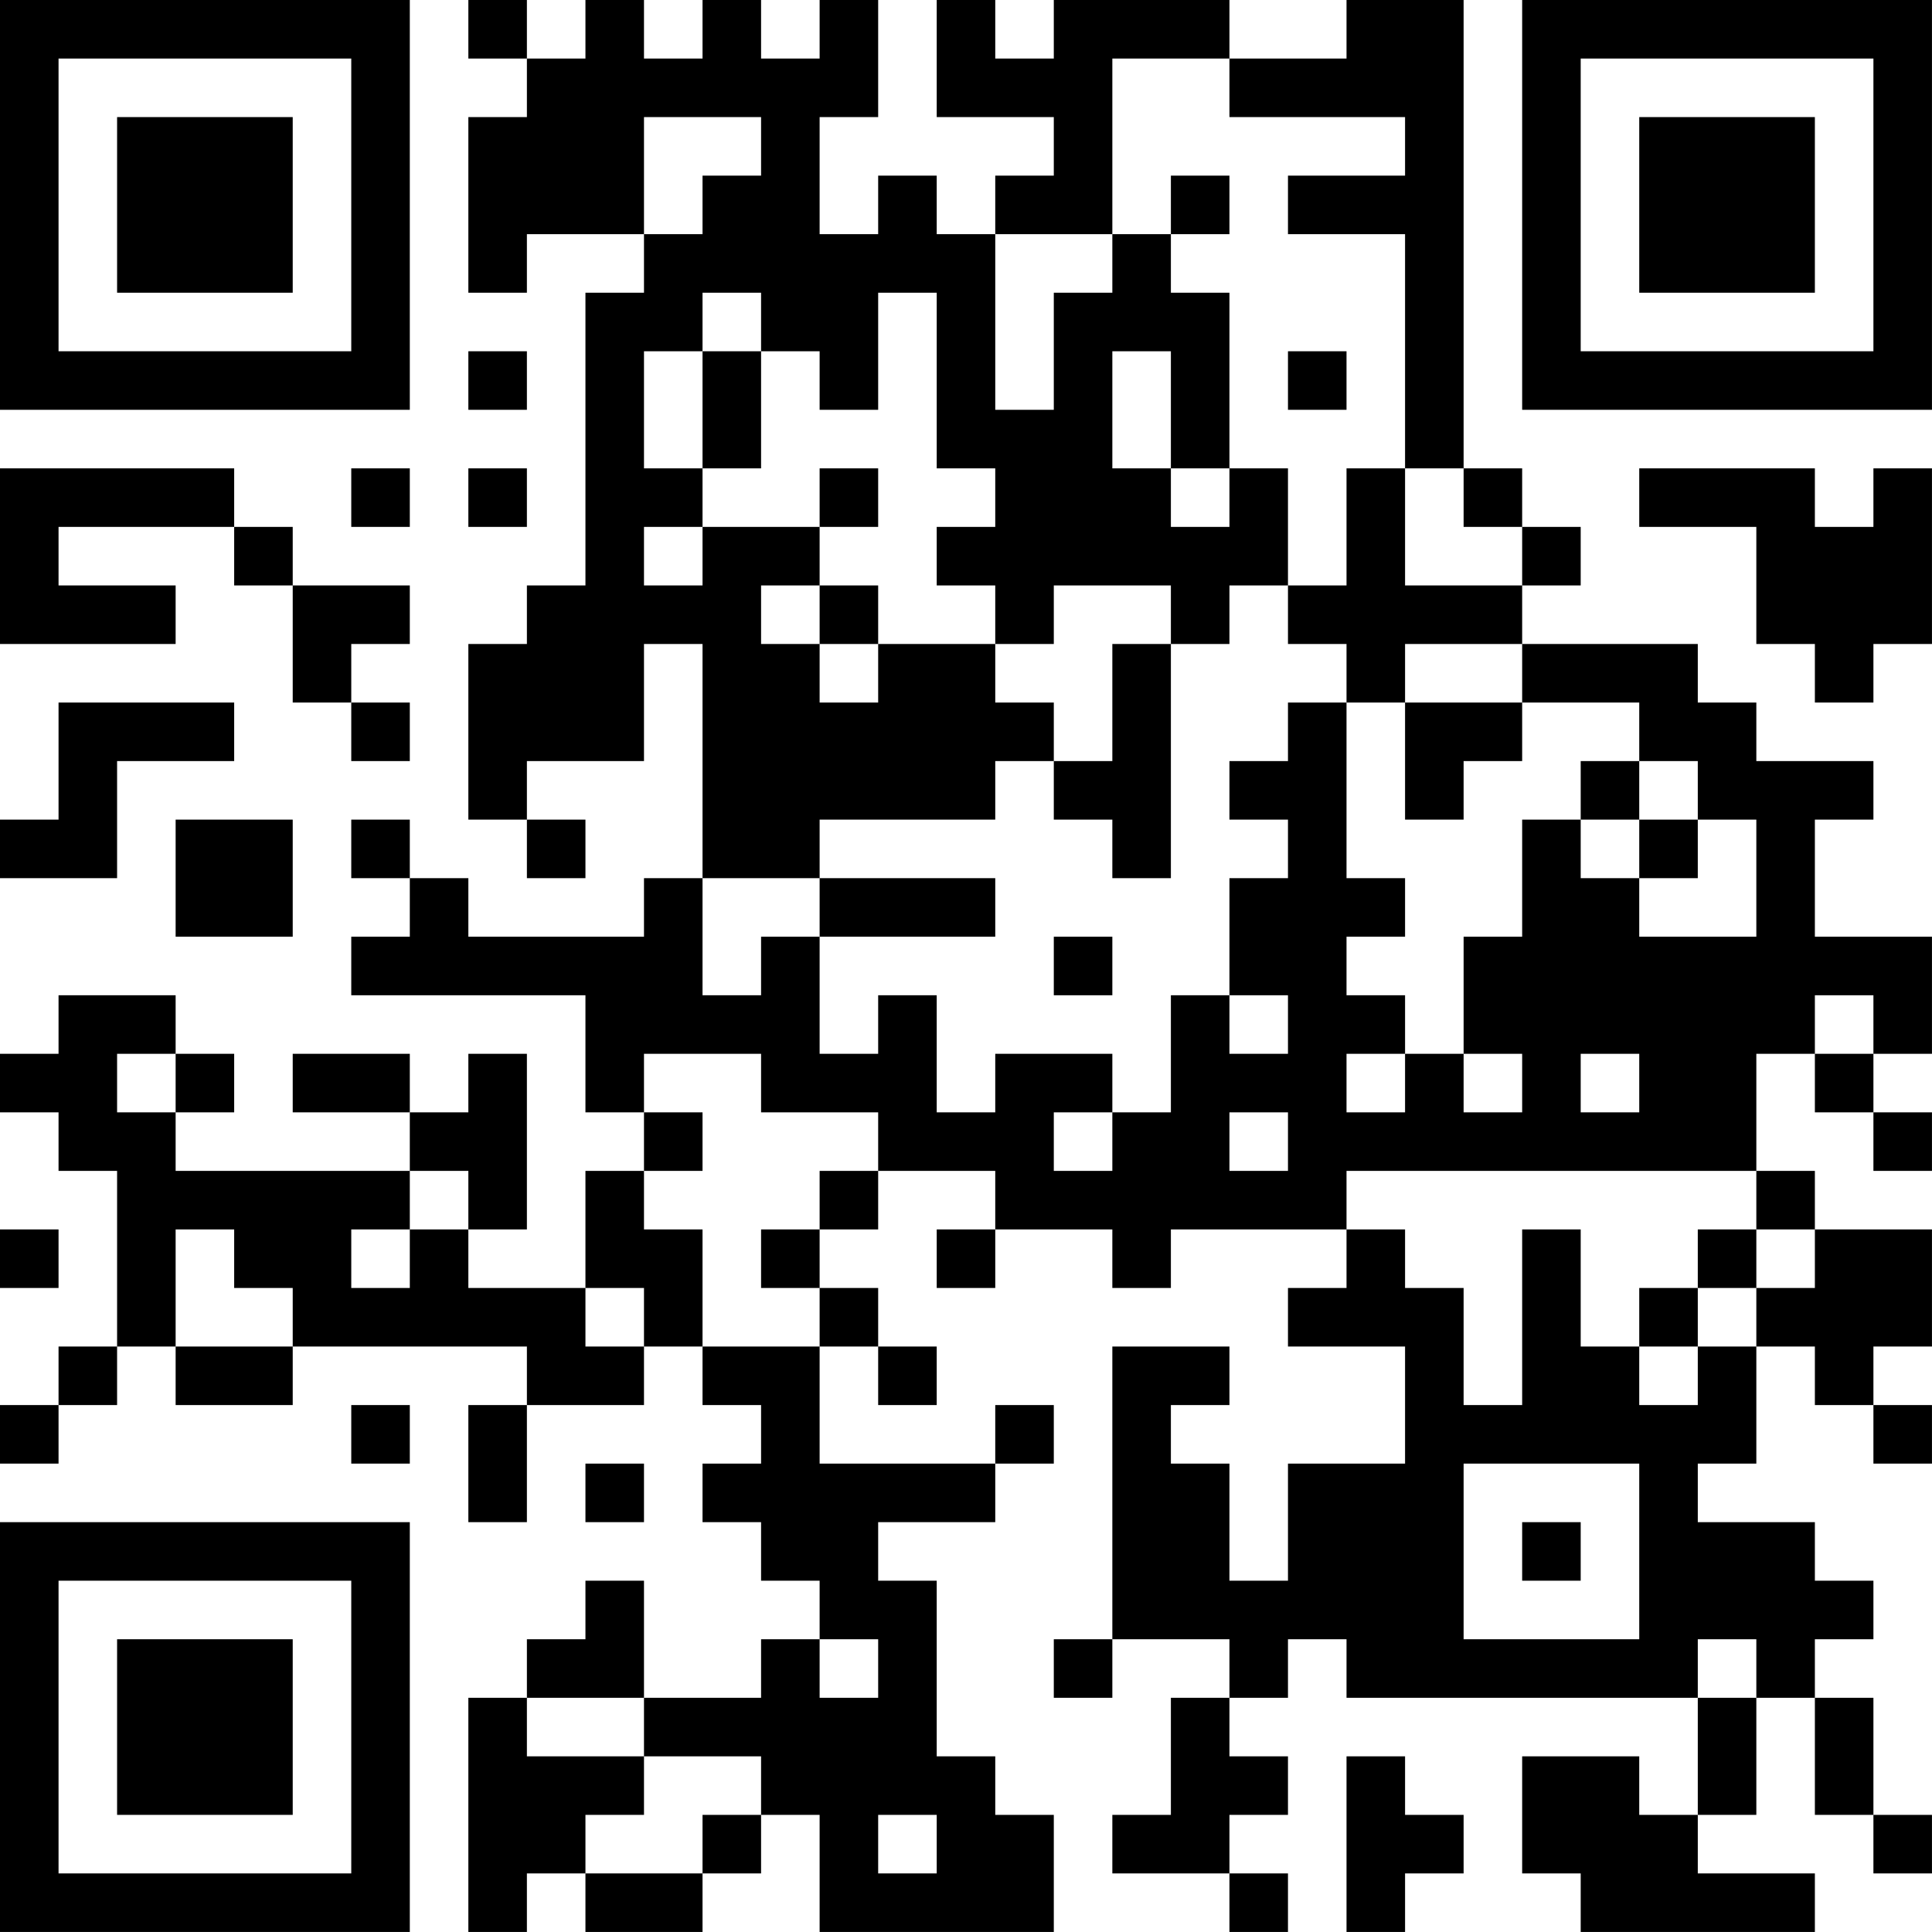 <?xml version="1.0" encoding="UTF-8"?>
<svg xmlns="http://www.w3.org/2000/svg" version="1.1" width="400" height="400" viewBox="0 0 400 400"><rect x="0" y="0" width="400" height="400" fill="#ffffff"/><g transform="scale(12.121)"><g transform="translate(0,0)"><path fill-rule="evenodd" d="M8 0L8 1L9 1L9 2L8 2L8 5L9 5L9 4L11 4L11 5L10 5L10 10L9 10L9 11L8 11L8 14L9 14L9 15L10 15L10 14L9 14L9 13L11 13L11 11L12 11L12 15L11 15L11 16L8 16L8 15L7 15L7 14L6 14L6 15L7 15L7 16L6 16L6 17L10 17L10 19L11 19L11 20L10 20L10 22L8 22L8 21L9 21L9 18L8 18L8 19L7 19L7 18L5 18L5 19L7 19L7 20L3 20L3 19L4 19L4 18L3 18L3 17L1 17L1 18L0 18L0 19L1 19L1 20L2 20L2 23L1 23L1 24L0 24L0 25L1 25L1 24L2 24L2 23L3 23L3 24L5 24L5 23L9 23L9 24L8 24L8 26L9 26L9 24L11 24L11 23L12 23L12 24L13 24L13 25L12 25L12 26L13 26L13 27L14 27L14 28L13 28L13 29L11 29L11 27L10 27L10 28L9 28L9 29L8 29L8 33L9 33L9 32L10 32L10 33L12 33L12 32L13 32L13 31L14 31L14 33L18 33L18 31L17 31L17 30L16 30L16 27L15 27L15 26L17 26L17 25L18 25L18 24L17 24L17 25L14 25L14 23L15 23L15 24L16 24L16 23L15 23L15 22L14 22L14 21L15 21L15 20L17 20L17 21L16 21L16 22L17 22L17 21L19 21L19 22L20 22L20 21L23 21L23 22L22 22L22 23L24 23L24 25L22 25L22 27L21 27L21 25L20 25L20 24L21 24L21 23L19 23L19 28L18 28L18 29L19 29L19 28L21 28L21 29L20 29L20 31L19 31L19 32L21 32L21 33L22 33L22 32L21 32L21 31L22 31L22 30L21 30L21 29L22 29L22 28L23 28L23 29L29 29L29 31L28 31L28 30L26 30L26 32L27 32L27 33L31 33L31 32L29 32L29 31L30 31L30 29L31 29L31 31L32 31L32 32L33 32L33 31L32 31L32 29L31 29L31 28L32 28L32 27L31 27L31 26L29 26L29 25L30 25L30 23L31 23L31 24L32 24L32 25L33 25L33 24L32 24L32 23L33 23L33 21L31 21L31 20L30 20L30 18L31 18L31 19L32 19L32 20L33 20L33 19L32 19L32 18L33 18L33 16L31 16L31 14L32 14L32 13L30 13L30 12L29 12L29 11L26 11L26 10L27 10L27 9L26 9L26 8L25 8L25 0L23 0L23 1L21 1L21 0L18 0L18 1L17 1L17 0L16 0L16 2L18 2L18 3L17 3L17 4L16 4L16 3L15 3L15 4L14 4L14 2L15 2L15 0L14 0L14 1L13 1L13 0L12 0L12 1L11 1L11 0L10 0L10 1L9 1L9 0ZM19 1L19 4L17 4L17 7L18 7L18 5L19 5L19 4L20 4L20 5L21 5L21 8L20 8L20 6L19 6L19 8L20 8L20 9L21 9L21 8L22 8L22 10L21 10L21 11L20 11L20 10L18 10L18 11L17 11L17 10L16 10L16 9L17 9L17 8L16 8L16 5L15 5L15 7L14 7L14 6L13 6L13 5L12 5L12 6L11 6L11 8L12 8L12 9L11 9L11 10L12 10L12 9L14 9L14 10L13 10L13 11L14 11L14 12L15 12L15 11L17 11L17 12L18 12L18 13L17 13L17 14L14 14L14 15L12 15L12 17L13 17L13 16L14 16L14 18L15 18L15 17L16 17L16 19L17 19L17 18L19 18L19 19L18 19L18 20L19 20L19 19L20 19L20 17L21 17L21 18L22 18L22 17L21 17L21 15L22 15L22 14L21 14L21 13L22 13L22 12L23 12L23 15L24 15L24 16L23 16L23 17L24 17L24 18L23 18L23 19L24 19L24 18L25 18L25 19L26 19L26 18L25 18L25 16L26 16L26 14L27 14L27 15L28 15L28 16L30 16L30 14L29 14L29 13L28 13L28 12L26 12L26 11L24 11L24 12L23 12L23 11L22 11L22 10L23 10L23 8L24 8L24 10L26 10L26 9L25 9L25 8L24 8L24 4L22 4L22 3L24 3L24 2L21 2L21 1ZM11 2L11 4L12 4L12 3L13 3L13 2ZM20 3L20 4L21 4L21 3ZM8 6L8 7L9 7L9 6ZM12 6L12 8L13 8L13 6ZM22 6L22 7L23 7L23 6ZM0 8L0 11L3 11L3 10L1 10L1 9L4 9L4 10L5 10L5 12L6 12L6 13L7 13L7 12L6 12L6 11L7 11L7 10L5 10L5 9L4 9L4 8ZM6 8L6 9L7 9L7 8ZM8 8L8 9L9 9L9 8ZM14 8L14 9L15 9L15 8ZM28 8L28 9L30 9L30 11L31 11L31 12L32 12L32 11L33 11L33 8L32 8L32 9L31 9L31 8ZM14 10L14 11L15 11L15 10ZM19 11L19 13L18 13L18 14L19 14L19 15L20 15L20 11ZM1 12L1 14L0 14L0 15L2 15L2 13L4 13L4 12ZM24 12L24 14L25 14L25 13L26 13L26 12ZM27 13L27 14L28 14L28 15L29 15L29 14L28 14L28 13ZM3 14L3 16L5 16L5 14ZM14 15L14 16L17 16L17 15ZM18 16L18 17L19 17L19 16ZM31 17L31 18L32 18L32 17ZM2 18L2 19L3 19L3 18ZM11 18L11 19L12 19L12 20L11 20L11 21L12 21L12 23L14 23L14 22L13 22L13 21L14 21L14 20L15 20L15 19L13 19L13 18ZM27 18L27 19L28 19L28 18ZM21 19L21 20L22 20L22 19ZM7 20L7 21L6 21L6 22L7 22L7 21L8 21L8 20ZM23 20L23 21L24 21L24 22L25 22L25 24L26 24L26 21L27 21L27 23L28 23L28 24L29 24L29 23L30 23L30 22L31 22L31 21L30 21L30 20ZM0 21L0 22L1 22L1 21ZM3 21L3 23L5 23L5 22L4 22L4 21ZM29 21L29 22L28 22L28 23L29 23L29 22L30 22L30 21ZM10 22L10 23L11 23L11 22ZM6 24L6 25L7 25L7 24ZM10 25L10 26L11 26L11 25ZM25 25L25 28L28 28L28 25ZM26 26L26 27L27 27L27 26ZM14 28L14 29L15 29L15 28ZM29 28L29 29L30 29L30 28ZM9 29L9 30L11 30L11 31L10 31L10 32L12 32L12 31L13 31L13 30L11 30L11 29ZM23 30L23 33L24 33L24 32L25 32L25 31L24 31L24 30ZM15 31L15 32L16 32L16 31ZM0 0L0 7L7 7L7 0ZM1 1L1 6L6 6L6 1ZM2 2L2 5L5 5L5 2ZM26 0L26 7L33 7L33 0ZM27 1L27 6L32 6L32 1ZM28 2L28 5L31 5L31 2ZM0 26L0 33L7 33L7 26ZM1 27L1 32L6 32L6 27ZM2 28L2 31L5 31L5 28Z" fill="#000000"/></g></g></svg>
